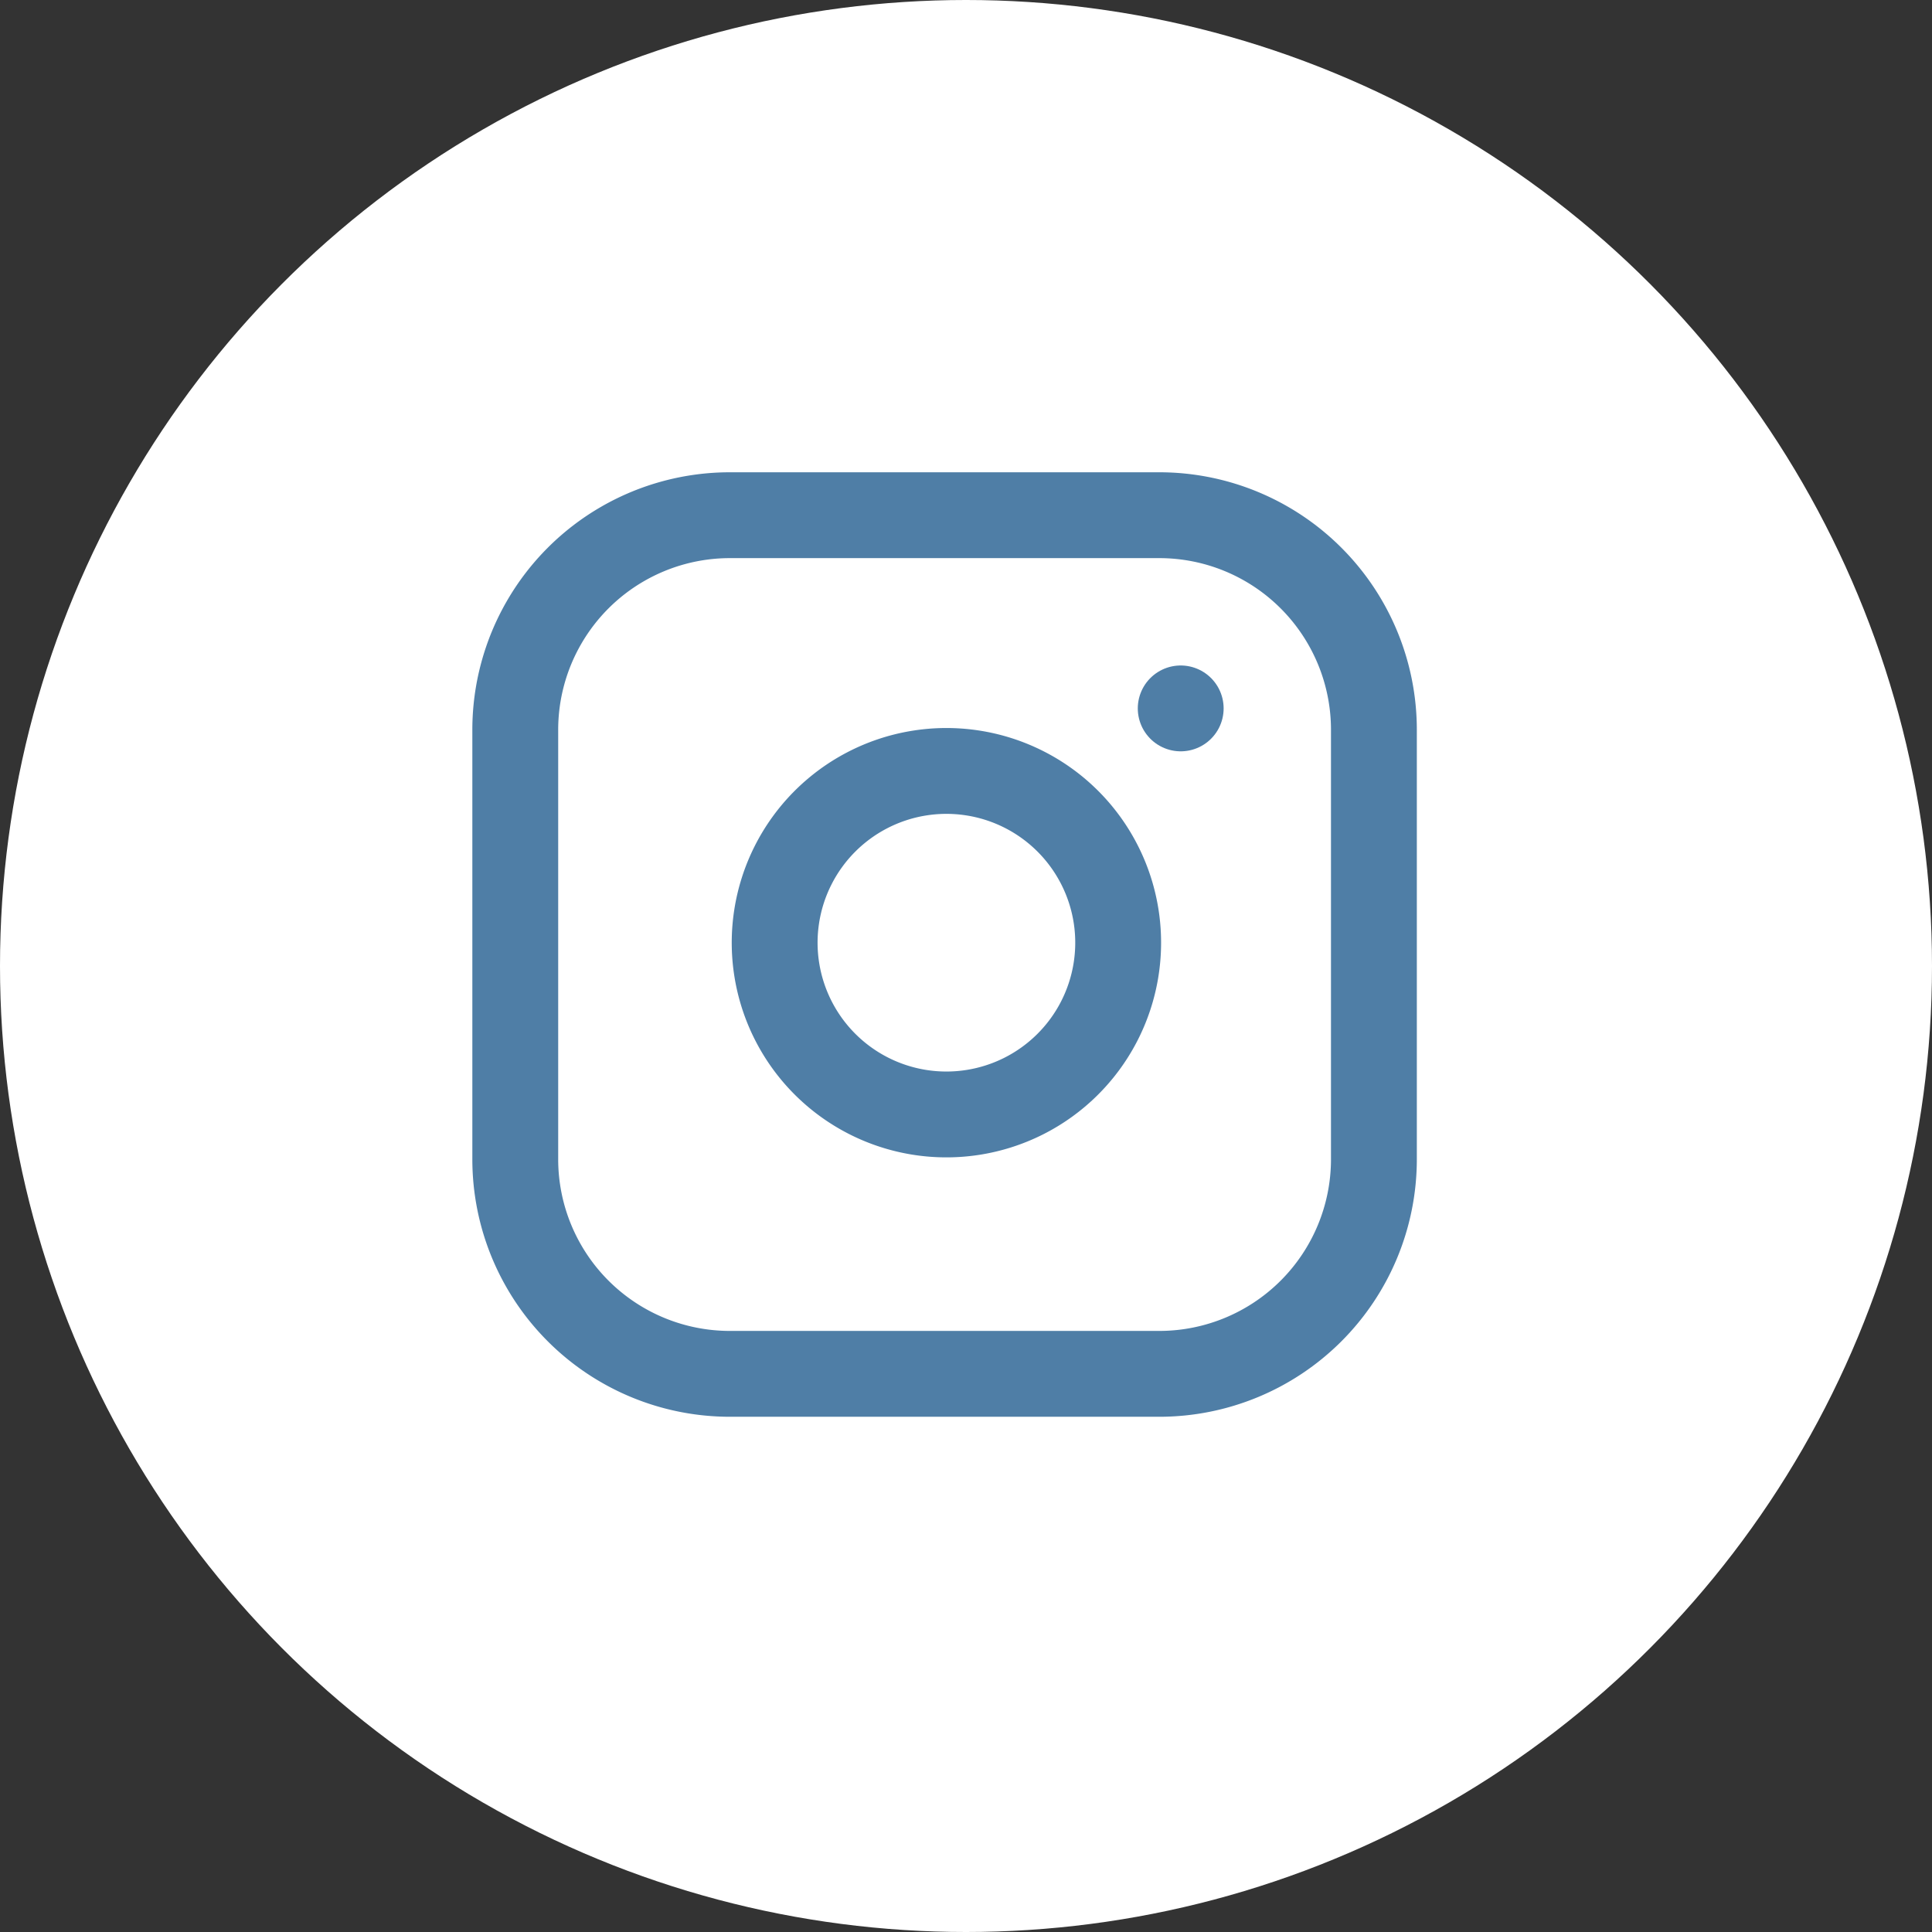 <svg xmlns="http://www.w3.org/2000/svg" width="30" height="30" viewBox="0 0 30 30"><rect x="0" y="0" width="30" height="30" fill="#333333" stroke="none"/><defs><style>.a{fill:#fff;}.b{fill:none;stroke:#4f7ea6;stroke-linecap:round;stroke-linejoin:round;stroke-width:1.333px;}</style></defs><g transform="translate(-662 -829)"><circle class="a" cx="15" cy="15" r="15" transform="translate(662 829)"/><g transform="translate(668.667 835.667)"><path class="b" d="M4.667,1.333h6.667a3.333,3.333,0,0,1,3.333,3.333v6.667a3.333,3.333,0,0,1-3.333,3.333H4.667a3.333,3.333,0,0,1-3.333-3.333V4.667A3.333,3.333,0,0,1,4.667,1.333Z"/><path class="b" d="M10.667,7.58A2.667,2.667,0,1,1,8.42,5.333,2.667,2.667,0,0,1,10.667,7.58Z"/><path class="b" d="M11.667,4.333h0"/></g></g></svg>